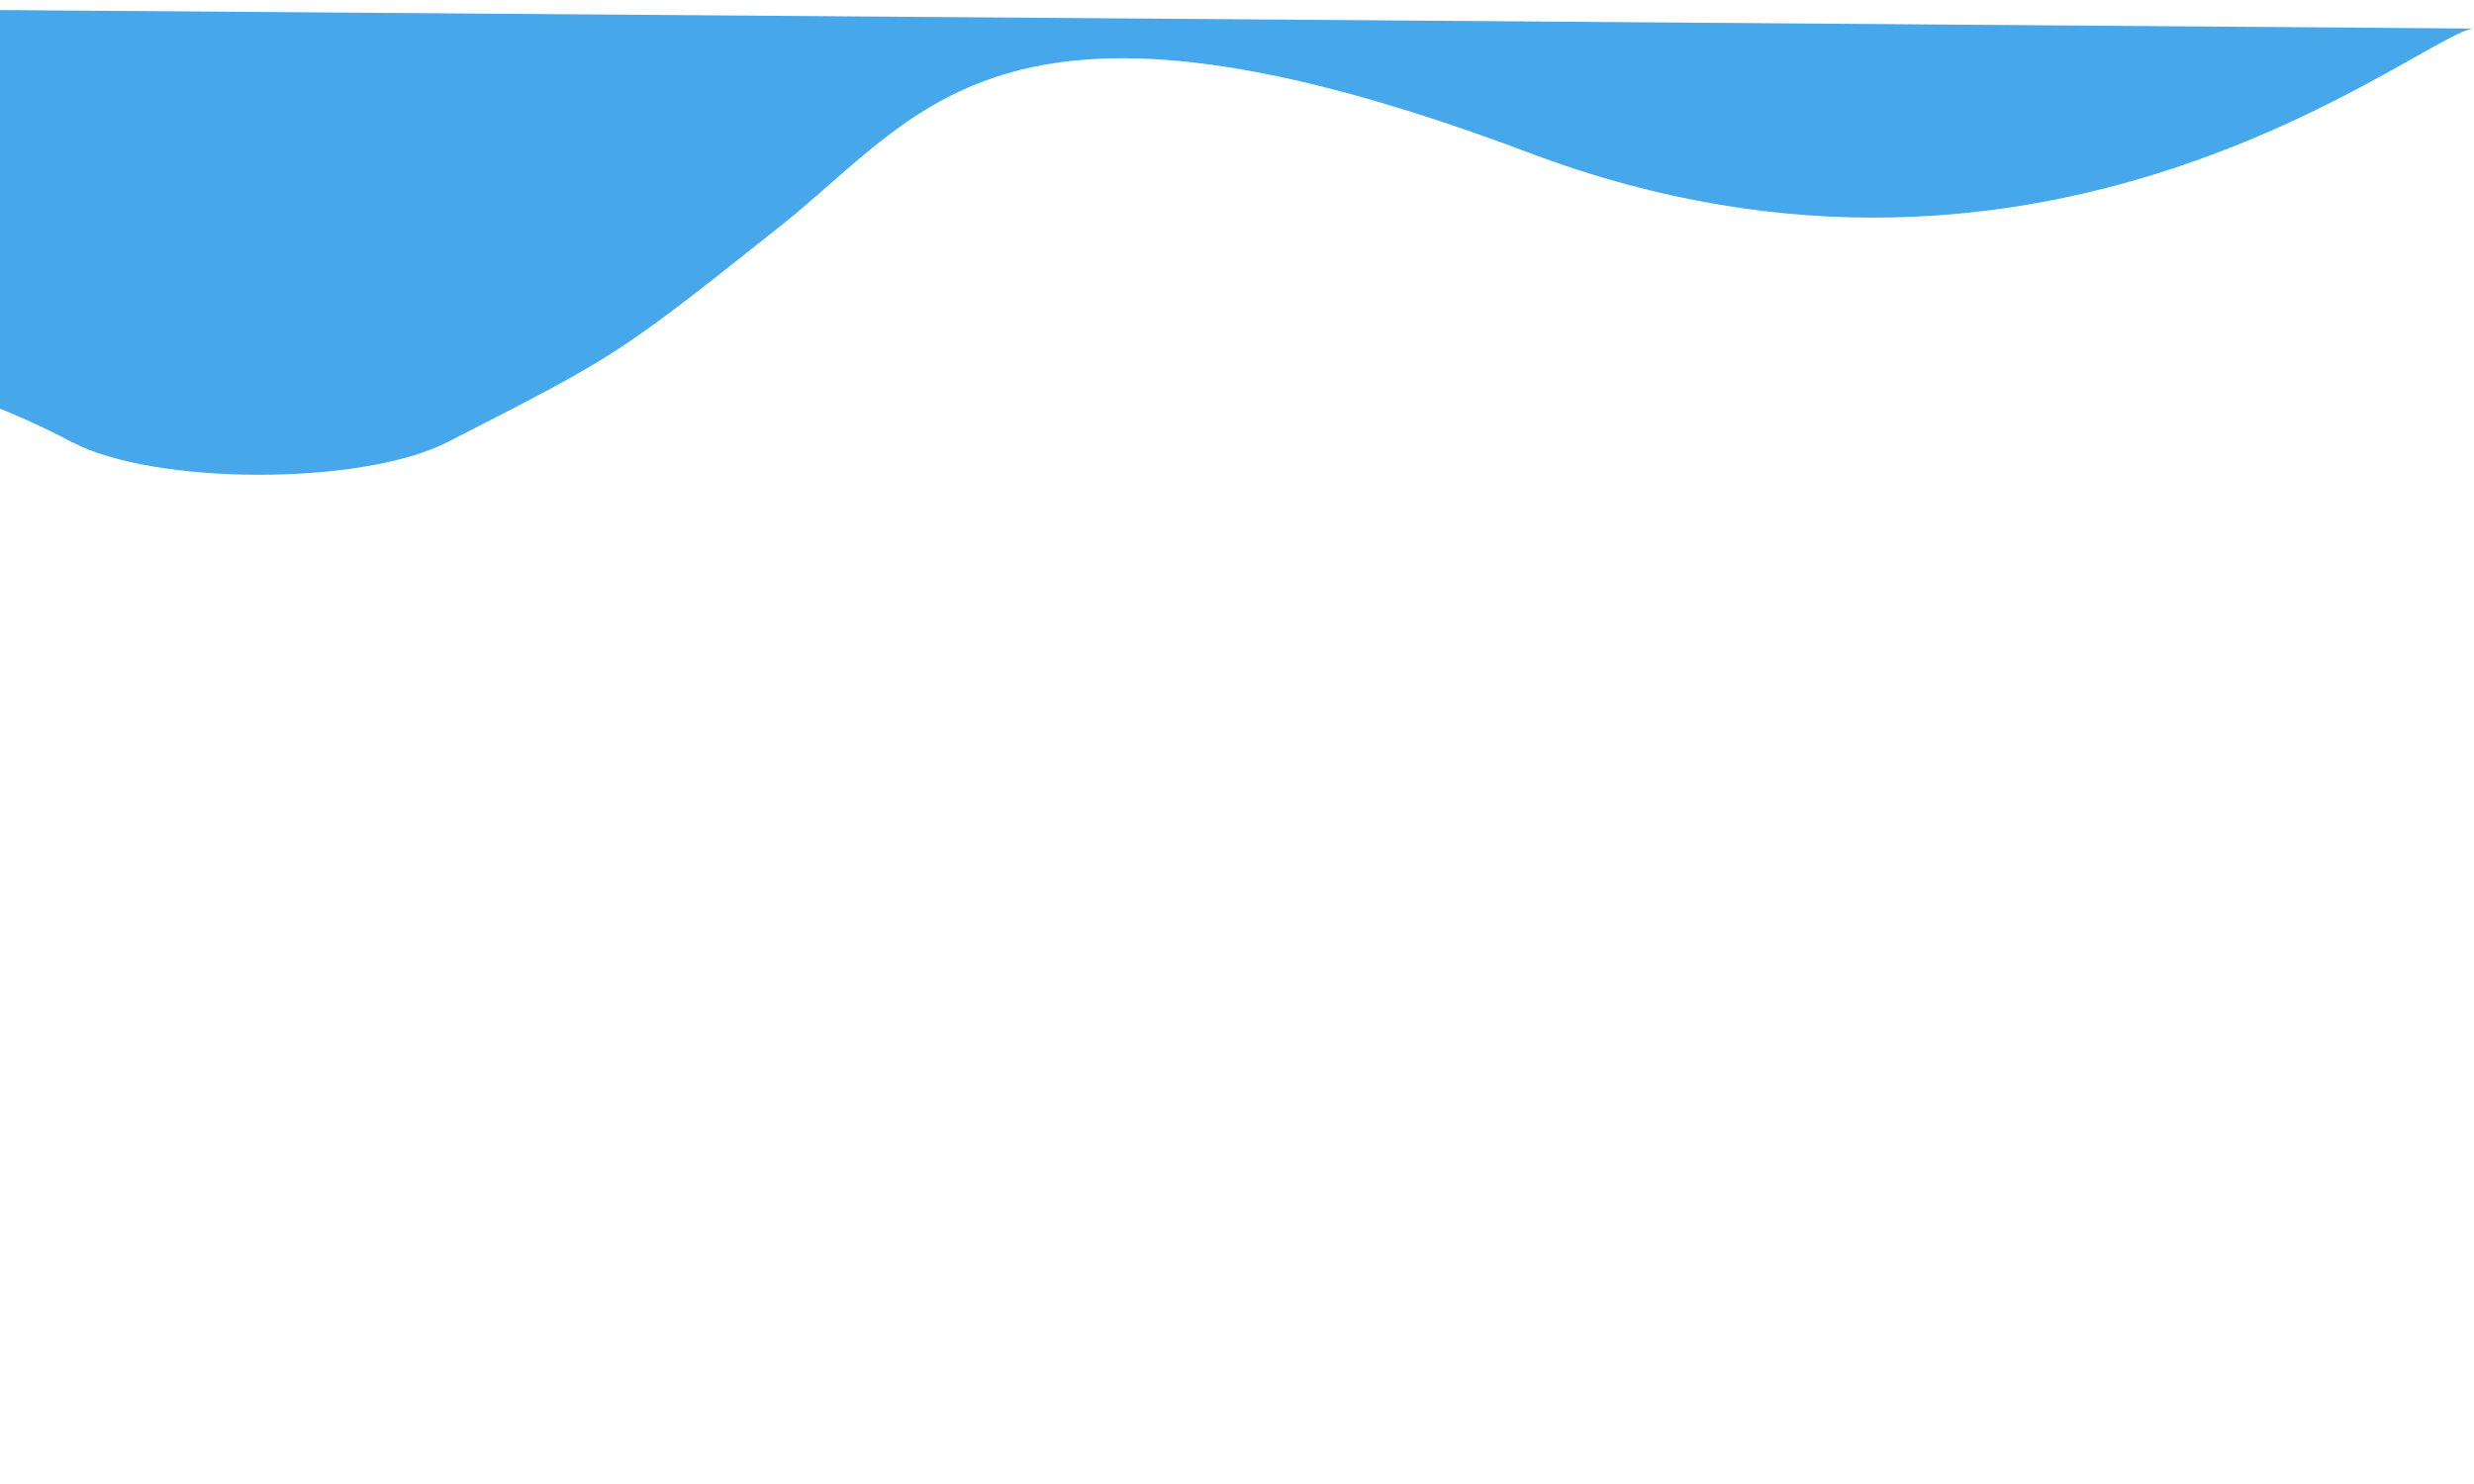<svg width="780" height="468" viewBox="0 0 780 468" fill="none" xmlns="http://www.w3.org/2000/svg">
<path d="M141.062 139.43C193.581 112.532 193.919 112.846 246.619 70.817C291.474 35.046 316.606 -14.195 482.327 48.267C648.047 110.73 764.744 9.603 780 9L-357 0.5L-288.157 557.5C-288.157 557.5 -229.149 409.62 -216.83 332.91C-204.511 256.2 -186.596 205.742 -152.245 164.148C-109.307 112.156 -50.385 100.955 22.702 139.43C48.607 153.068 114.092 153.243 141.062 139.43Z" fill="#46A7EB"/>
</svg>
